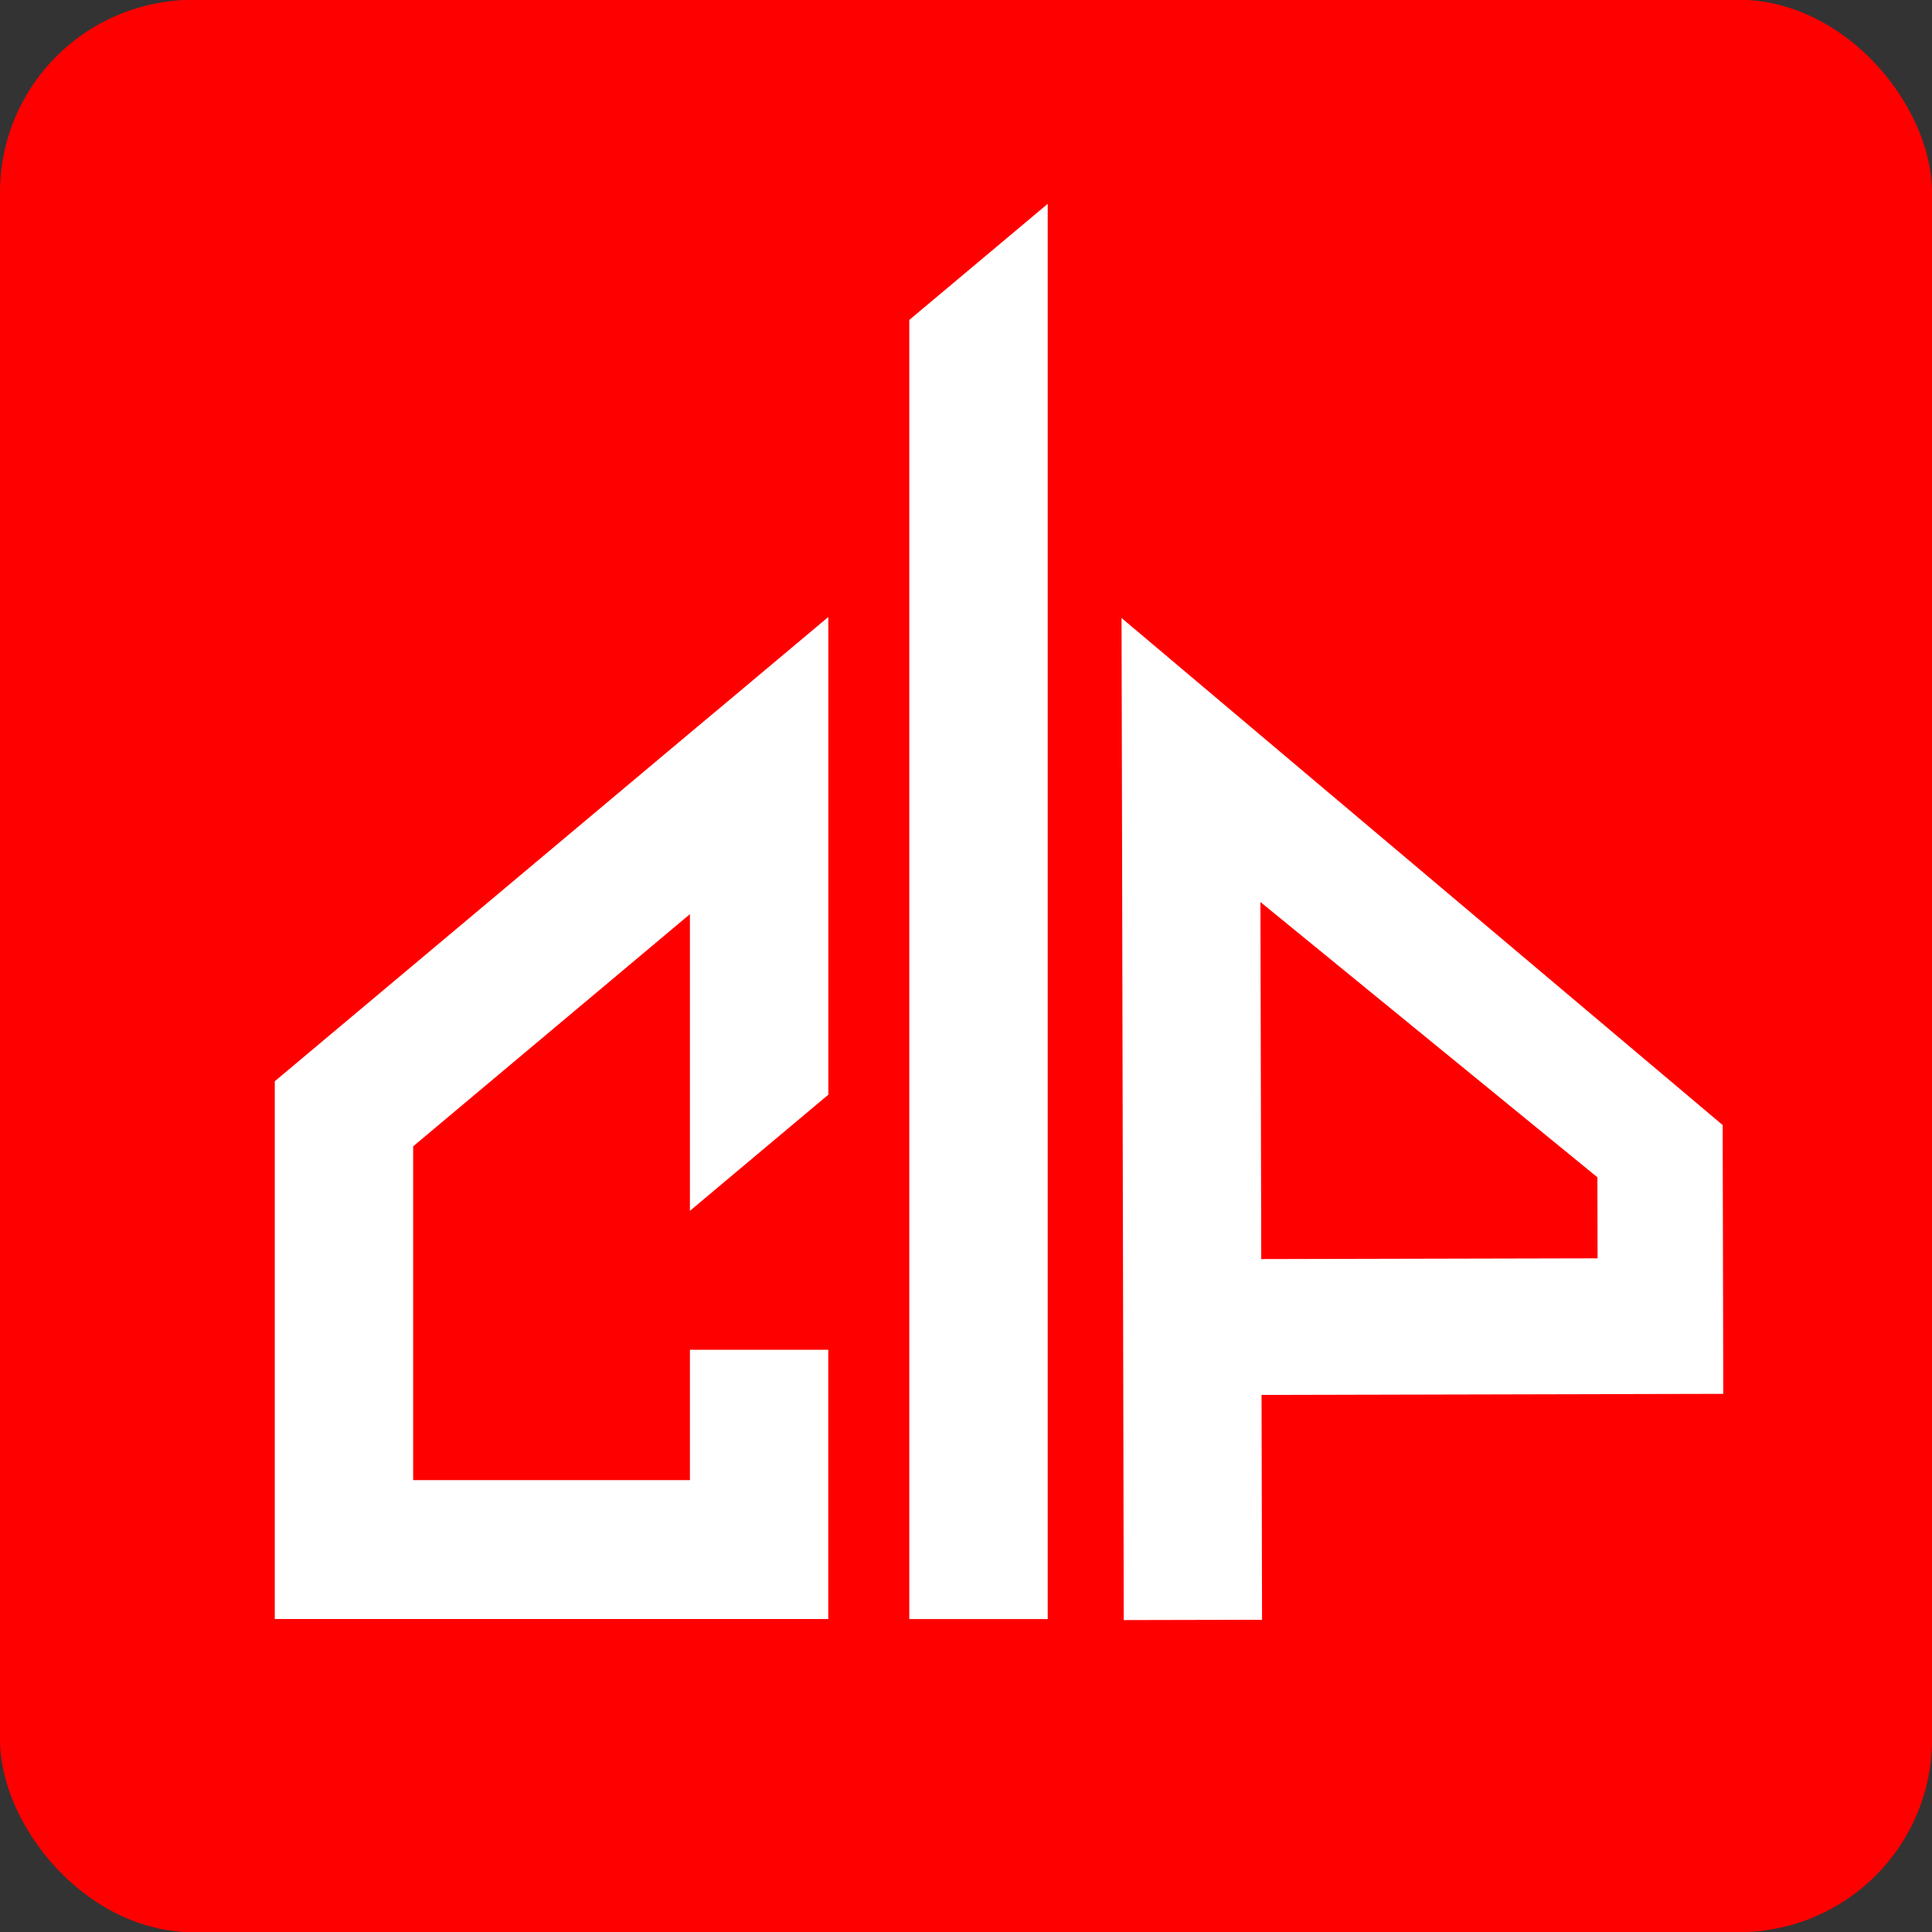 <svg xmlns="http://www.w3.org/2000/svg" width="512" height="512" viewBox="0 0 512 512" fill="none"><rect x="0" y="0" width="512" height="512" fill="#333333" stroke="none"/><g clip-path="url(#clip0_110_1248)"><rect width="512" height="512" rx="51" fill="#FF0000"></rect><rect x="31" y="32" width="461" height="445" rx="72" fill="white"></rect><path fill-rule="evenodd" clip-rule="evenodd" d="M454.084 -1.188H57.69C25.699 -1.188 -0.226 24.845 -0.226 56.971V455.029C-0.226 487.143 25.699 513.188 57.69 513.188H454.084C486.064 513.188 512 487.155 512 455.029V56.971C512 24.857 486.075 -1.188 454.084 -1.188ZM219.504 290.115L182.834 320.883V242.263L109.492 303.787V392.242H182.834V357.708H219.504V429.055H72.822V392.23V334.543V286.538L109.492 255.781L182.834 194.246L189.194 188.933L190.934 187.48L219.469 163.549L219.516 163.501V290.115H219.504ZM277.644 429.067H240.973V84.787L259.314 69.403L277.656 54.019V429.067H277.644ZM334.325 369.679L334.455 429.255L297.807 429.338L297.678 369.762L297.619 341.615L297.314 203.585L297.22 163.773L330.504 191.849L423.245 270.079L456.53 298.155L456.624 341.237L456.682 369.384L334.337 369.668L334.325 369.679Z" fill="#FF0000"></path><path fill-rule="evenodd" clip-rule="evenodd" d="M334.031 239.051L334.243 333.669L423.374 333.468L423.327 311.992L334.031 239.051Z" fill="#FF0000"></path></g><defs><clipPath id="clip0_110_1248"><rect width="512" height="512" rx="51" fill="white"></rect></clipPath></defs></svg>